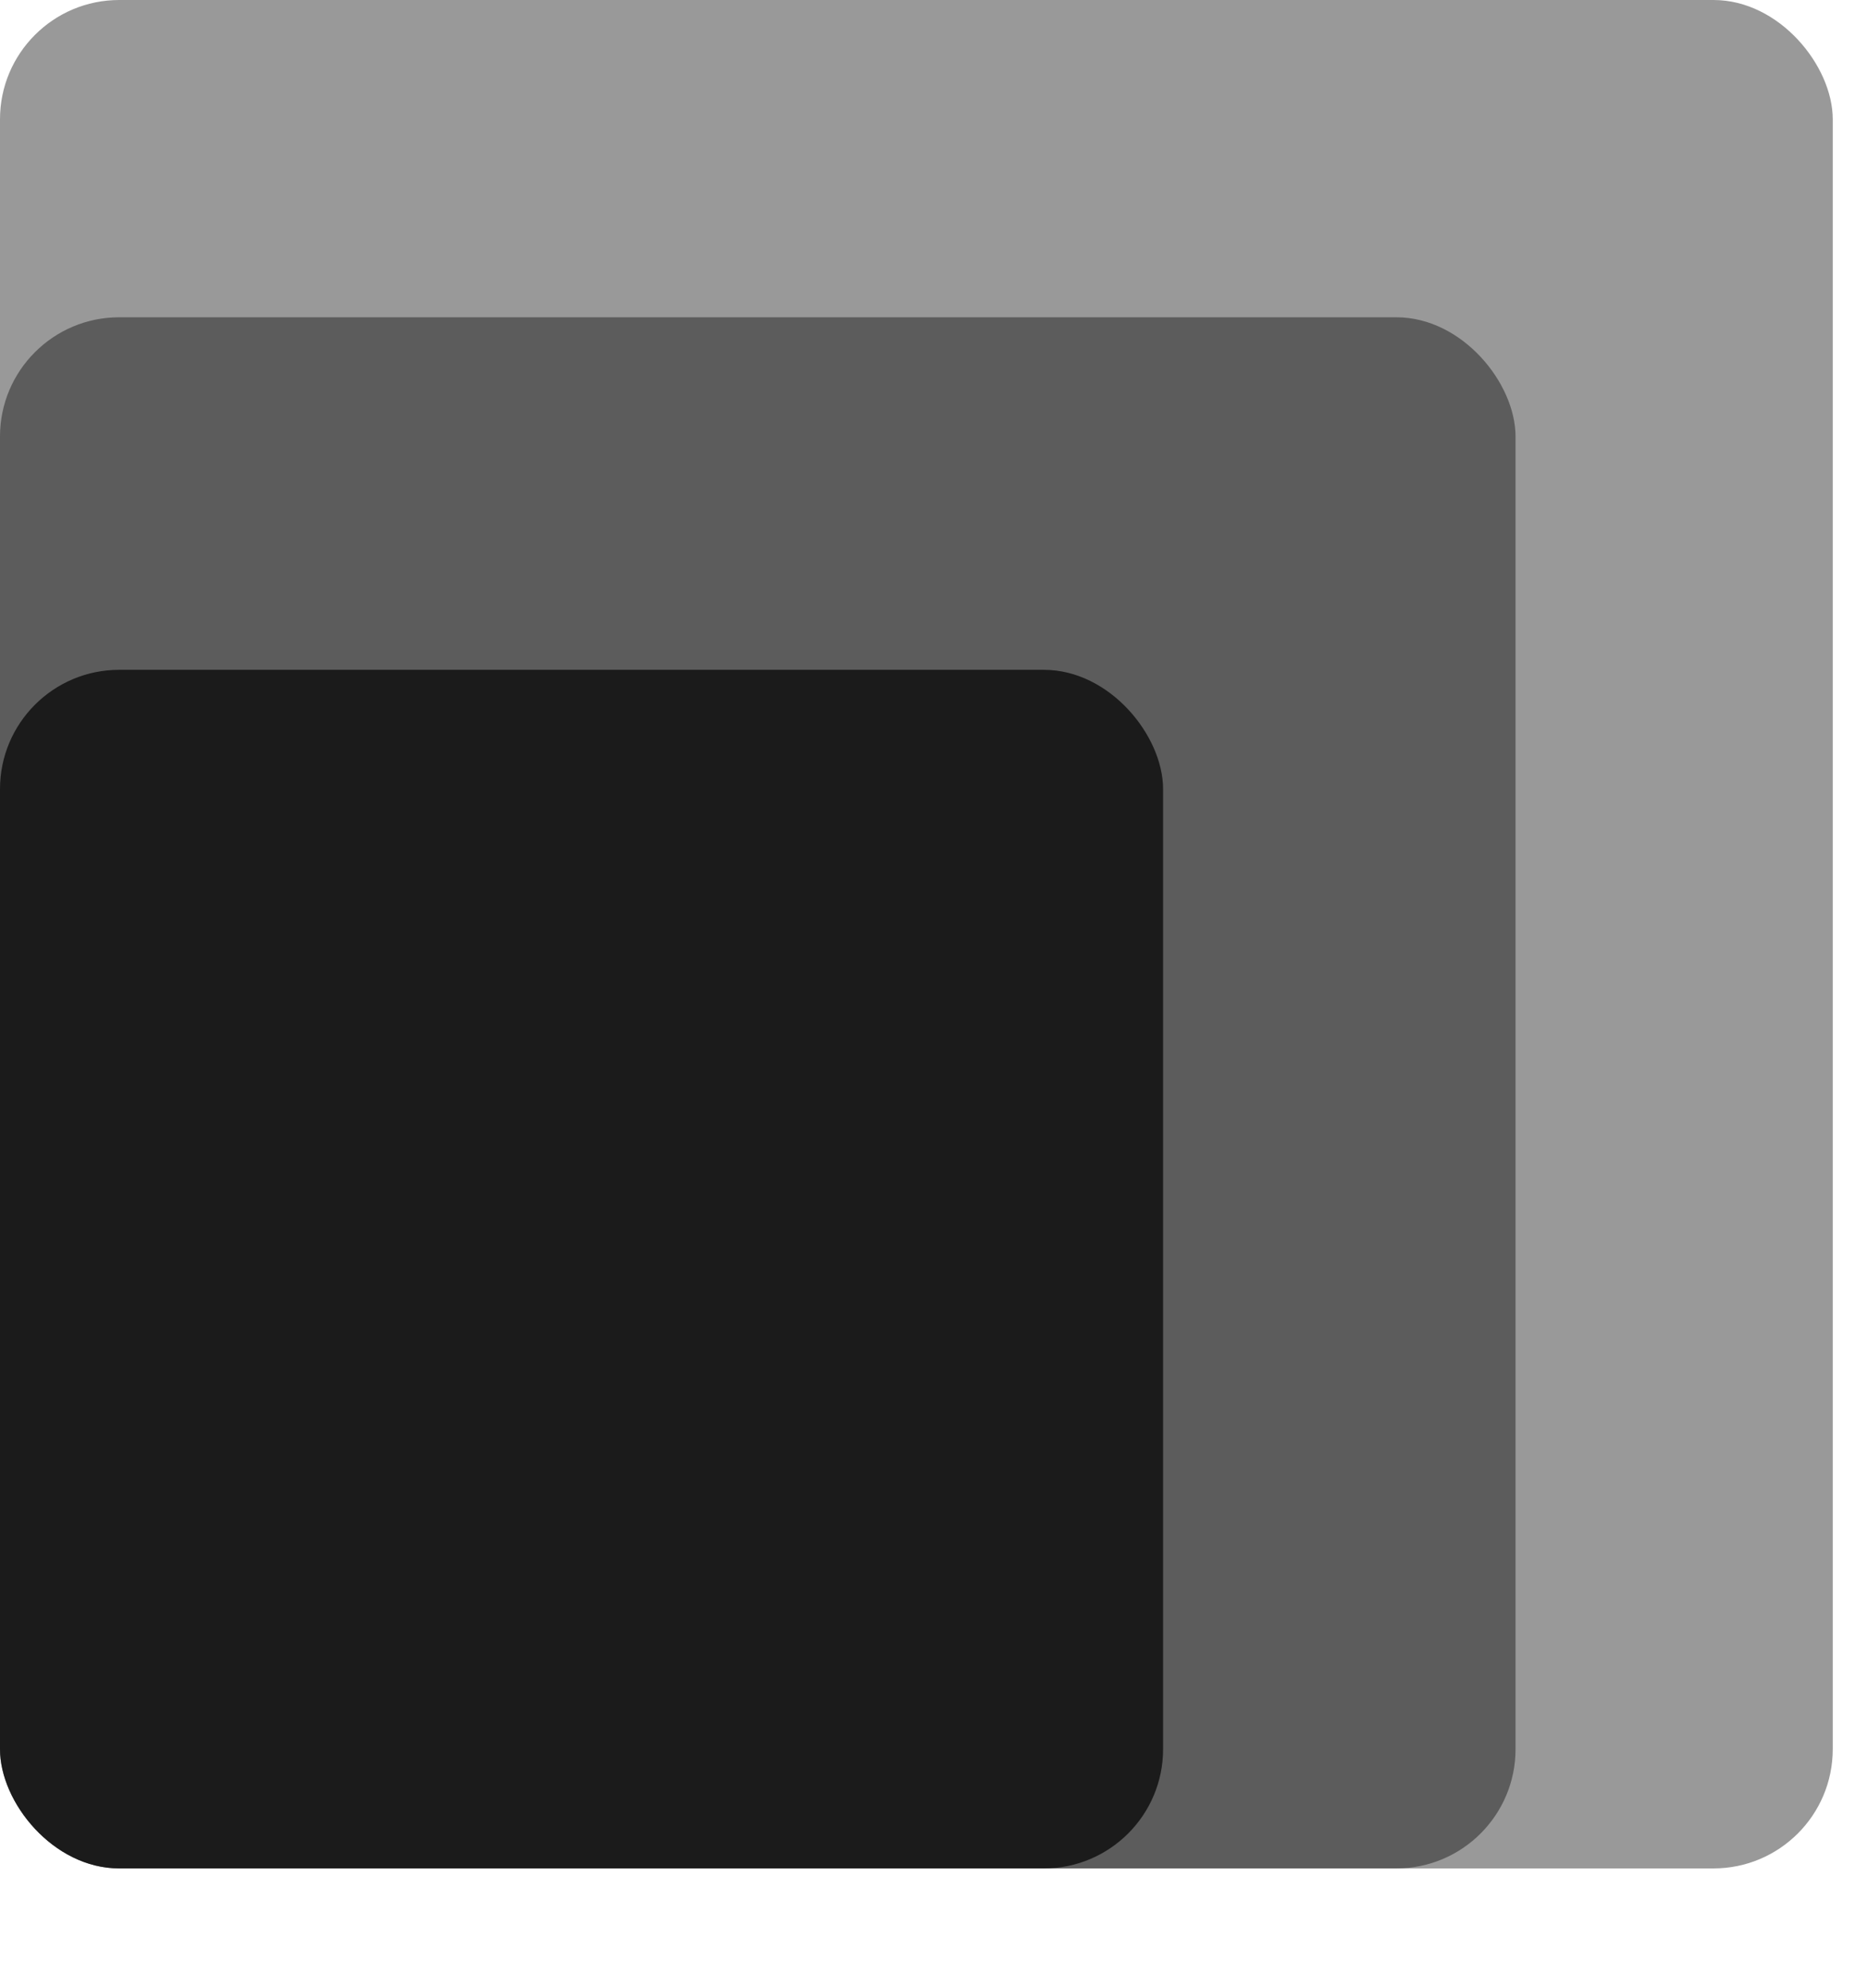 <svg width="47" height="50" viewBox="0 0 47 50" fill="none" xmlns="http://www.w3.org/2000/svg">
<rect opacity="0.4" width="46.113" height="47" rx="3" fill="black"/>
<rect opacity="0.4" y="7.981" width="38.132" height="39.019" rx="3" fill="black"/>
<rect opacity="0.7" y="16.849" width="29.264" height="30.151" rx="3" fill="black"/>
</svg>

